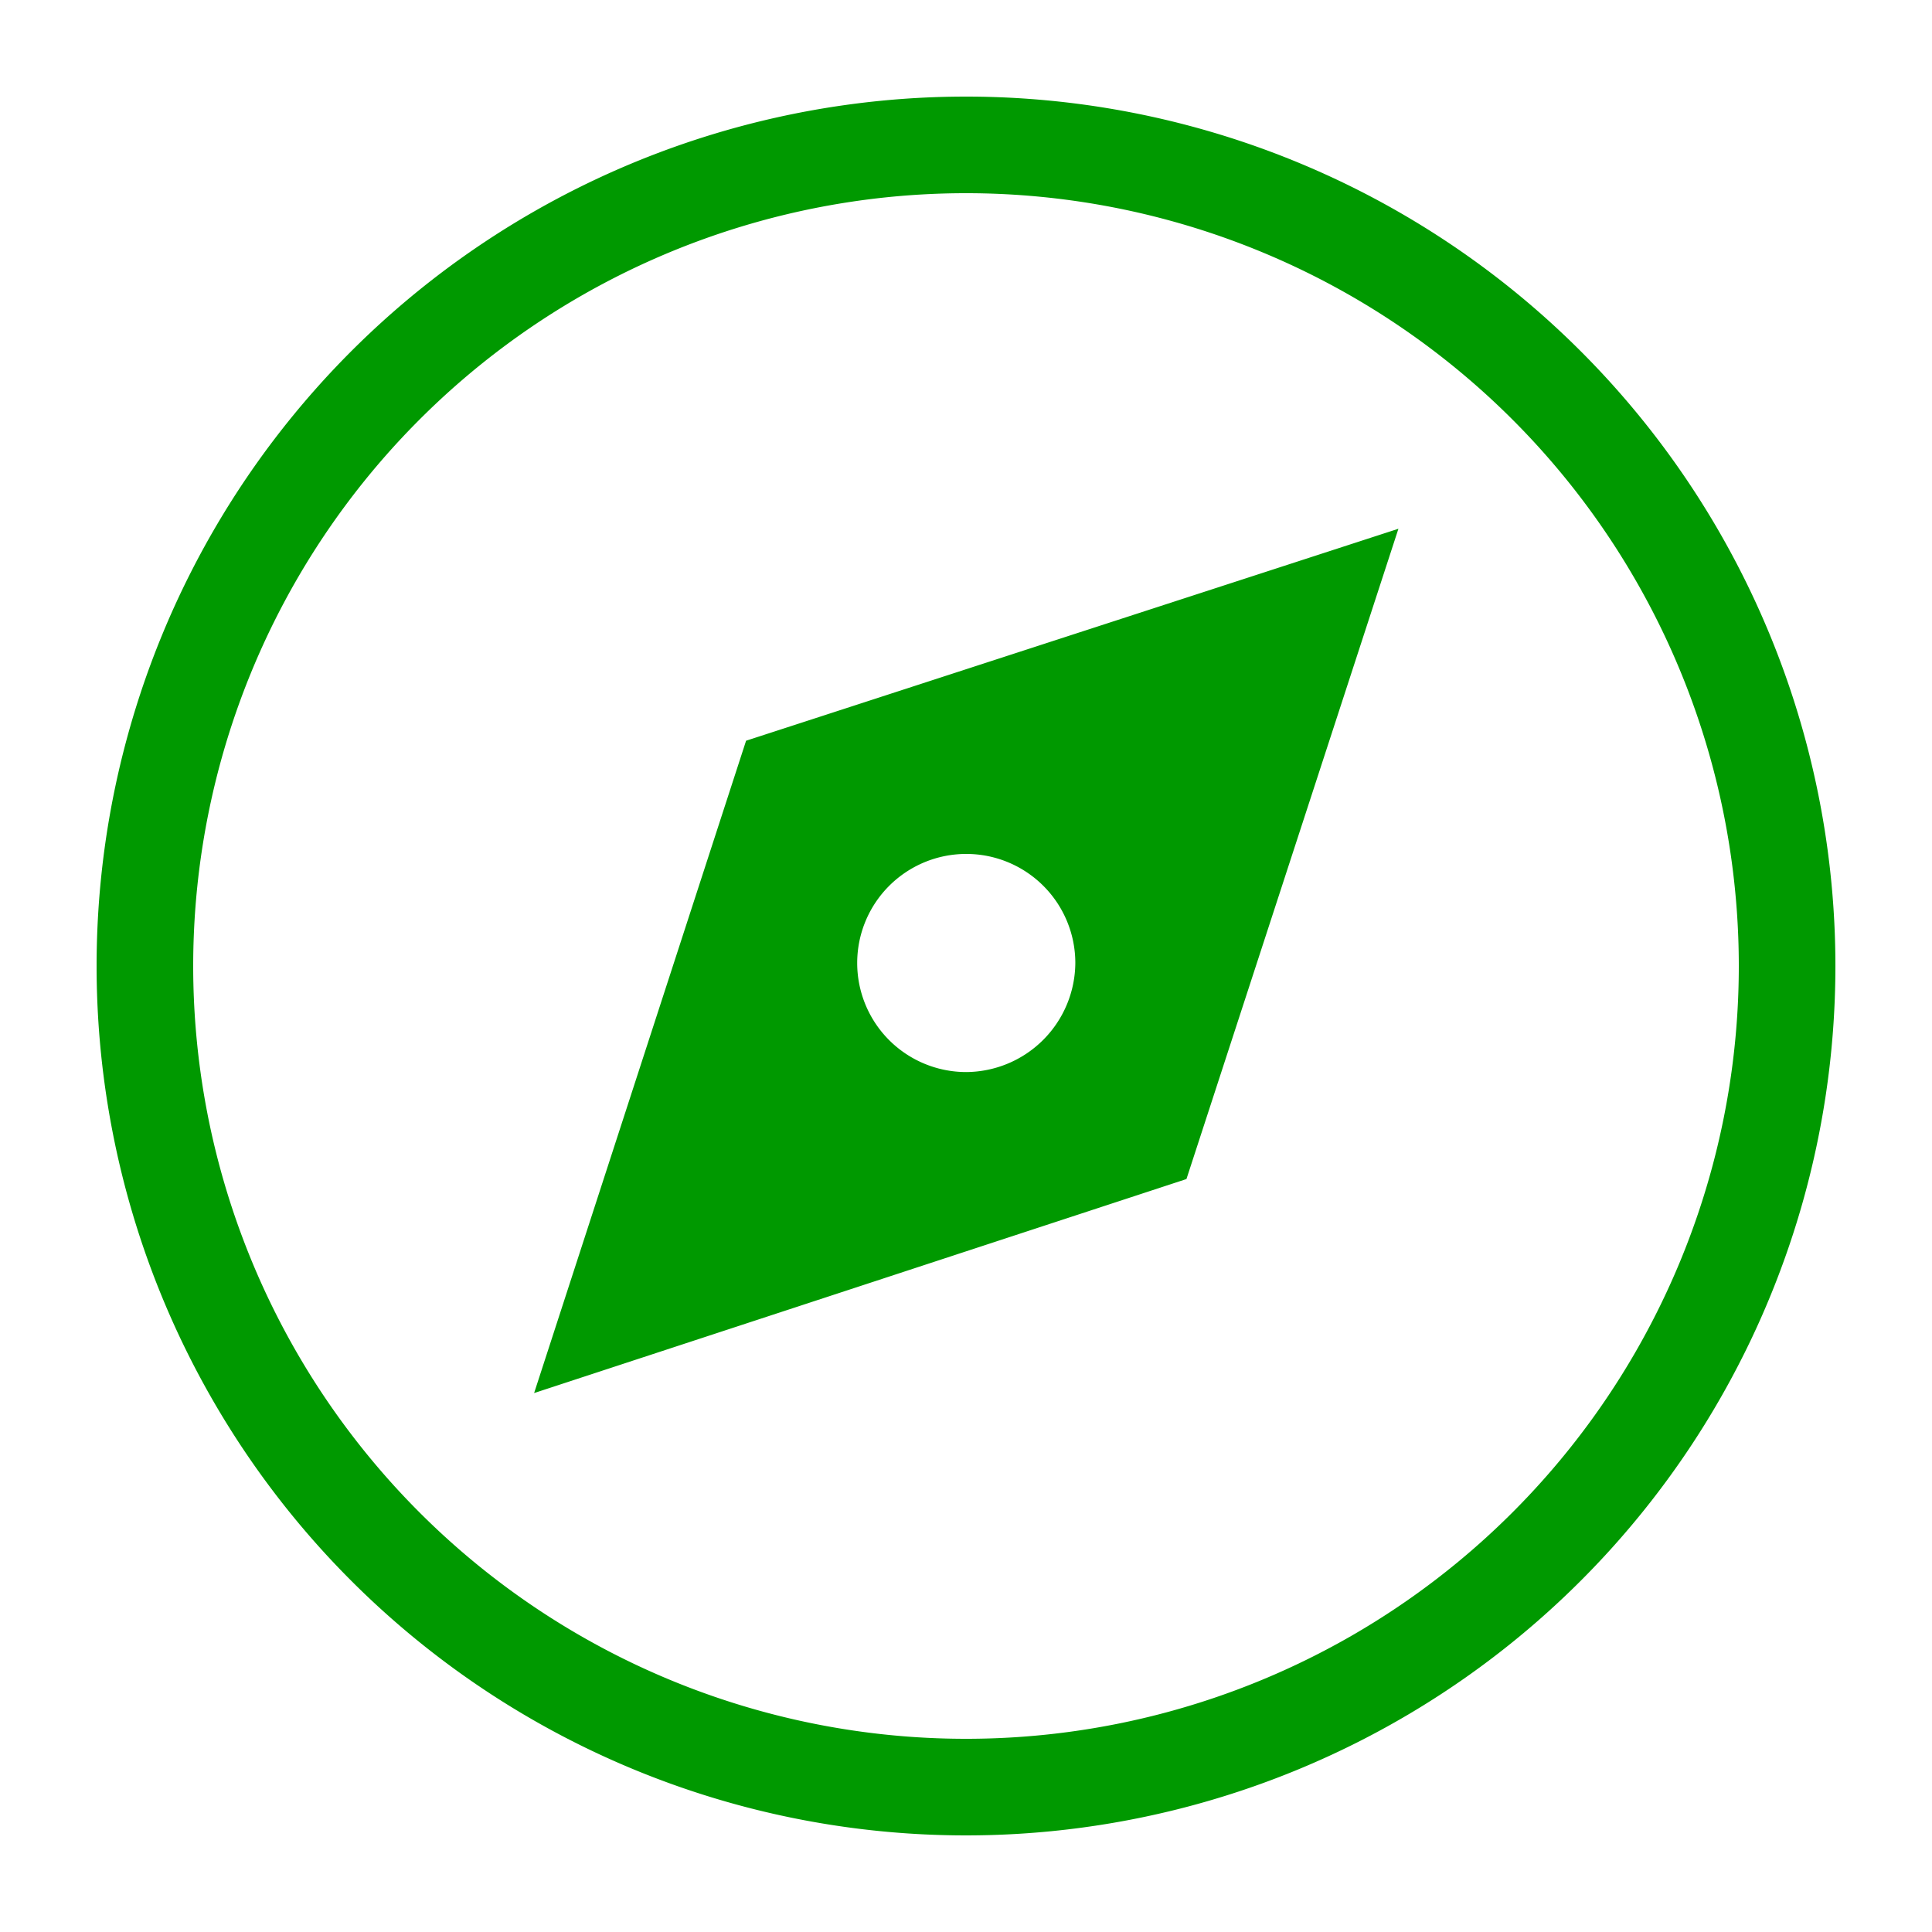   <svg width="100%" viewBox="0 0 1024 1024" xmlns="http://www.w3.org/2000/svg" style="vertical-align: middle; max-width: 100%; width: 100%;">
   <path d="M512 51.2a460.8 460.8 0 1 0 460.8 460.8 460.8 460.8 0 0 0-460.8-460.8z m0 870.4a409.6 409.6 0 1 1 409.6-409.6 409.6 409.6 0 0 1-409.6 409.6zM395.438 392.596l-112.348 345.754 345.754-113.428 112.348-344.673z m116.7 175.616a57.805 57.805 0 1 1 57.805-57.805 58.189 58.189 0 0 1-57.805 57.805z m0 0" fill="rgb(0,153,0)">
   </path>
  </svg>
